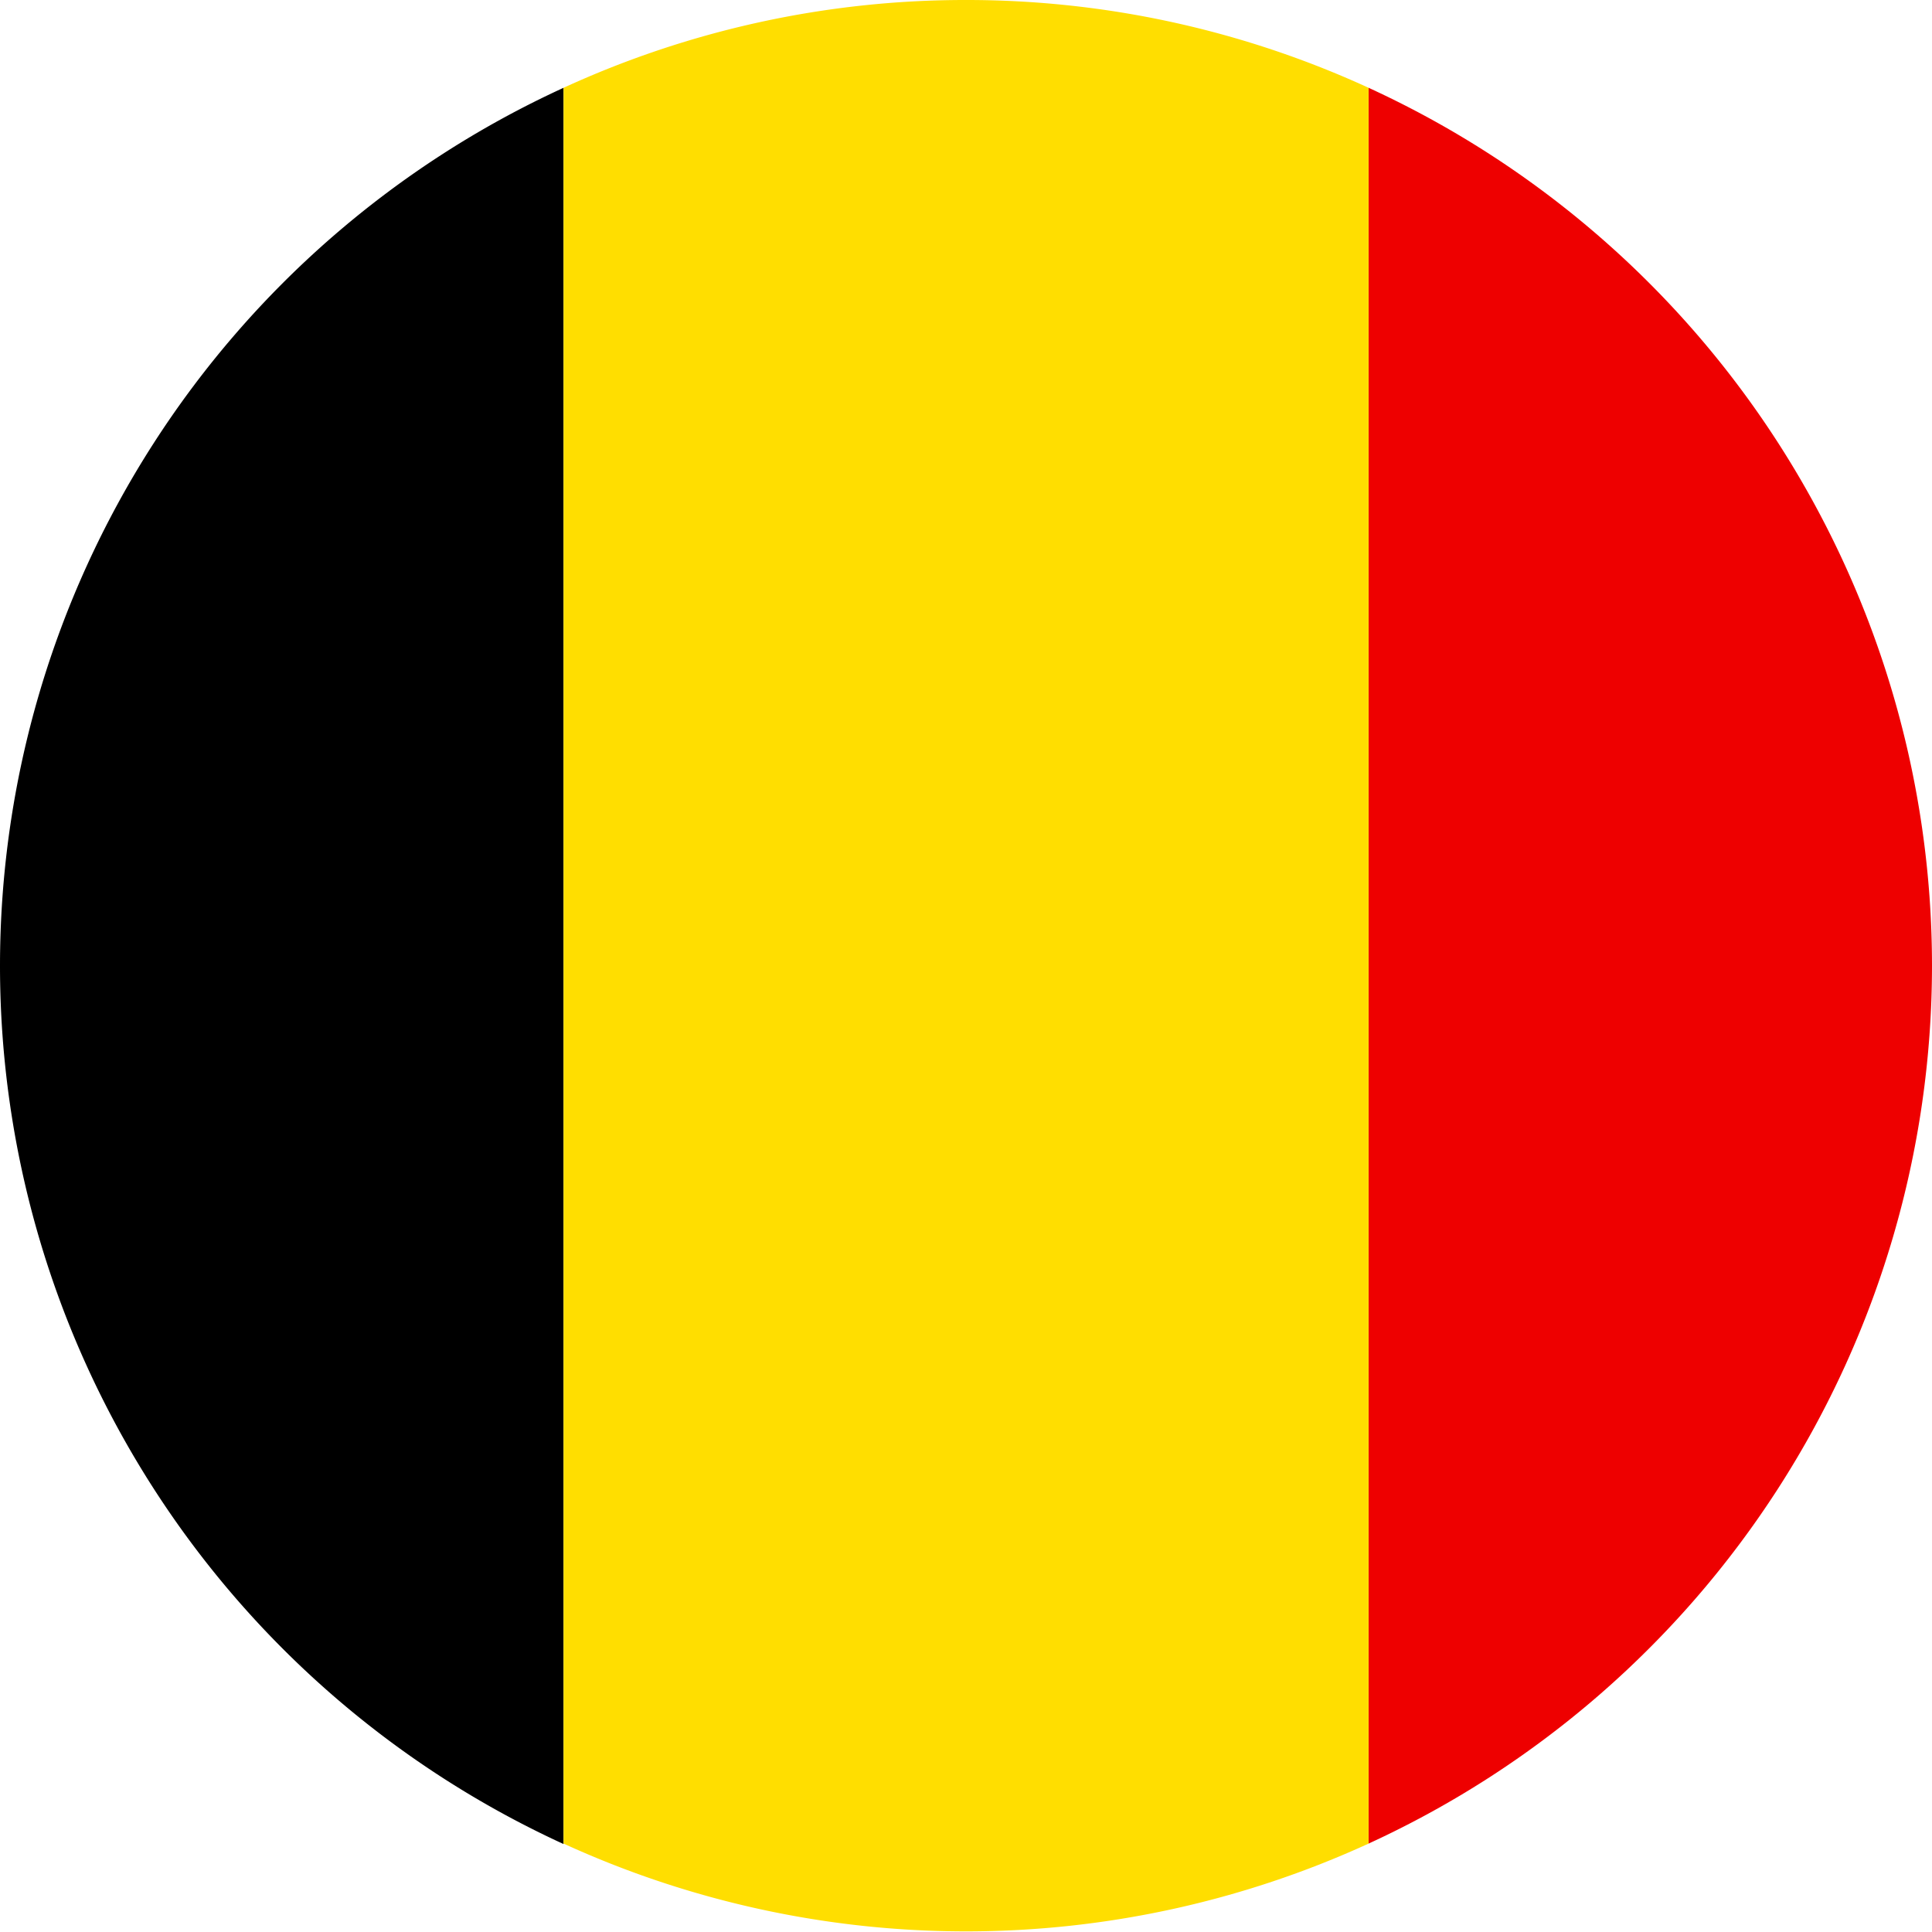 <svg id="Layer_1" data-name="Layer 1" xmlns="http://www.w3.org/2000/svg" viewBox="0 0 124.34 124.34"><defs><style>.cls-1{fill:#e00;}.cls-2{fill:#ffde00;}</style></defs><path d="M2.27,63.81a62.18,62.18,0,0,0,36.27,56.52V7.3A62.17,62.17,0,0,0,2.27,63.81Z" transform="translate(-2.27 -1.65)"/><path class="cls-1" d="M126.61,63.81A62.18,62.18,0,0,0,90.35,7.3v113A62.19,62.19,0,0,0,126.61,63.81Z" transform="translate(-2.27 -1.65)"/><path class="cls-2" d="M64.44,1.65A61.92,61.92,0,0,0,38.54,7.3v113a62.21,62.21,0,0,0,51.81,0V7.3A62,62,0,0,0,64.44,1.65Z" transform="translate(-2.27 -1.65)"/></svg>